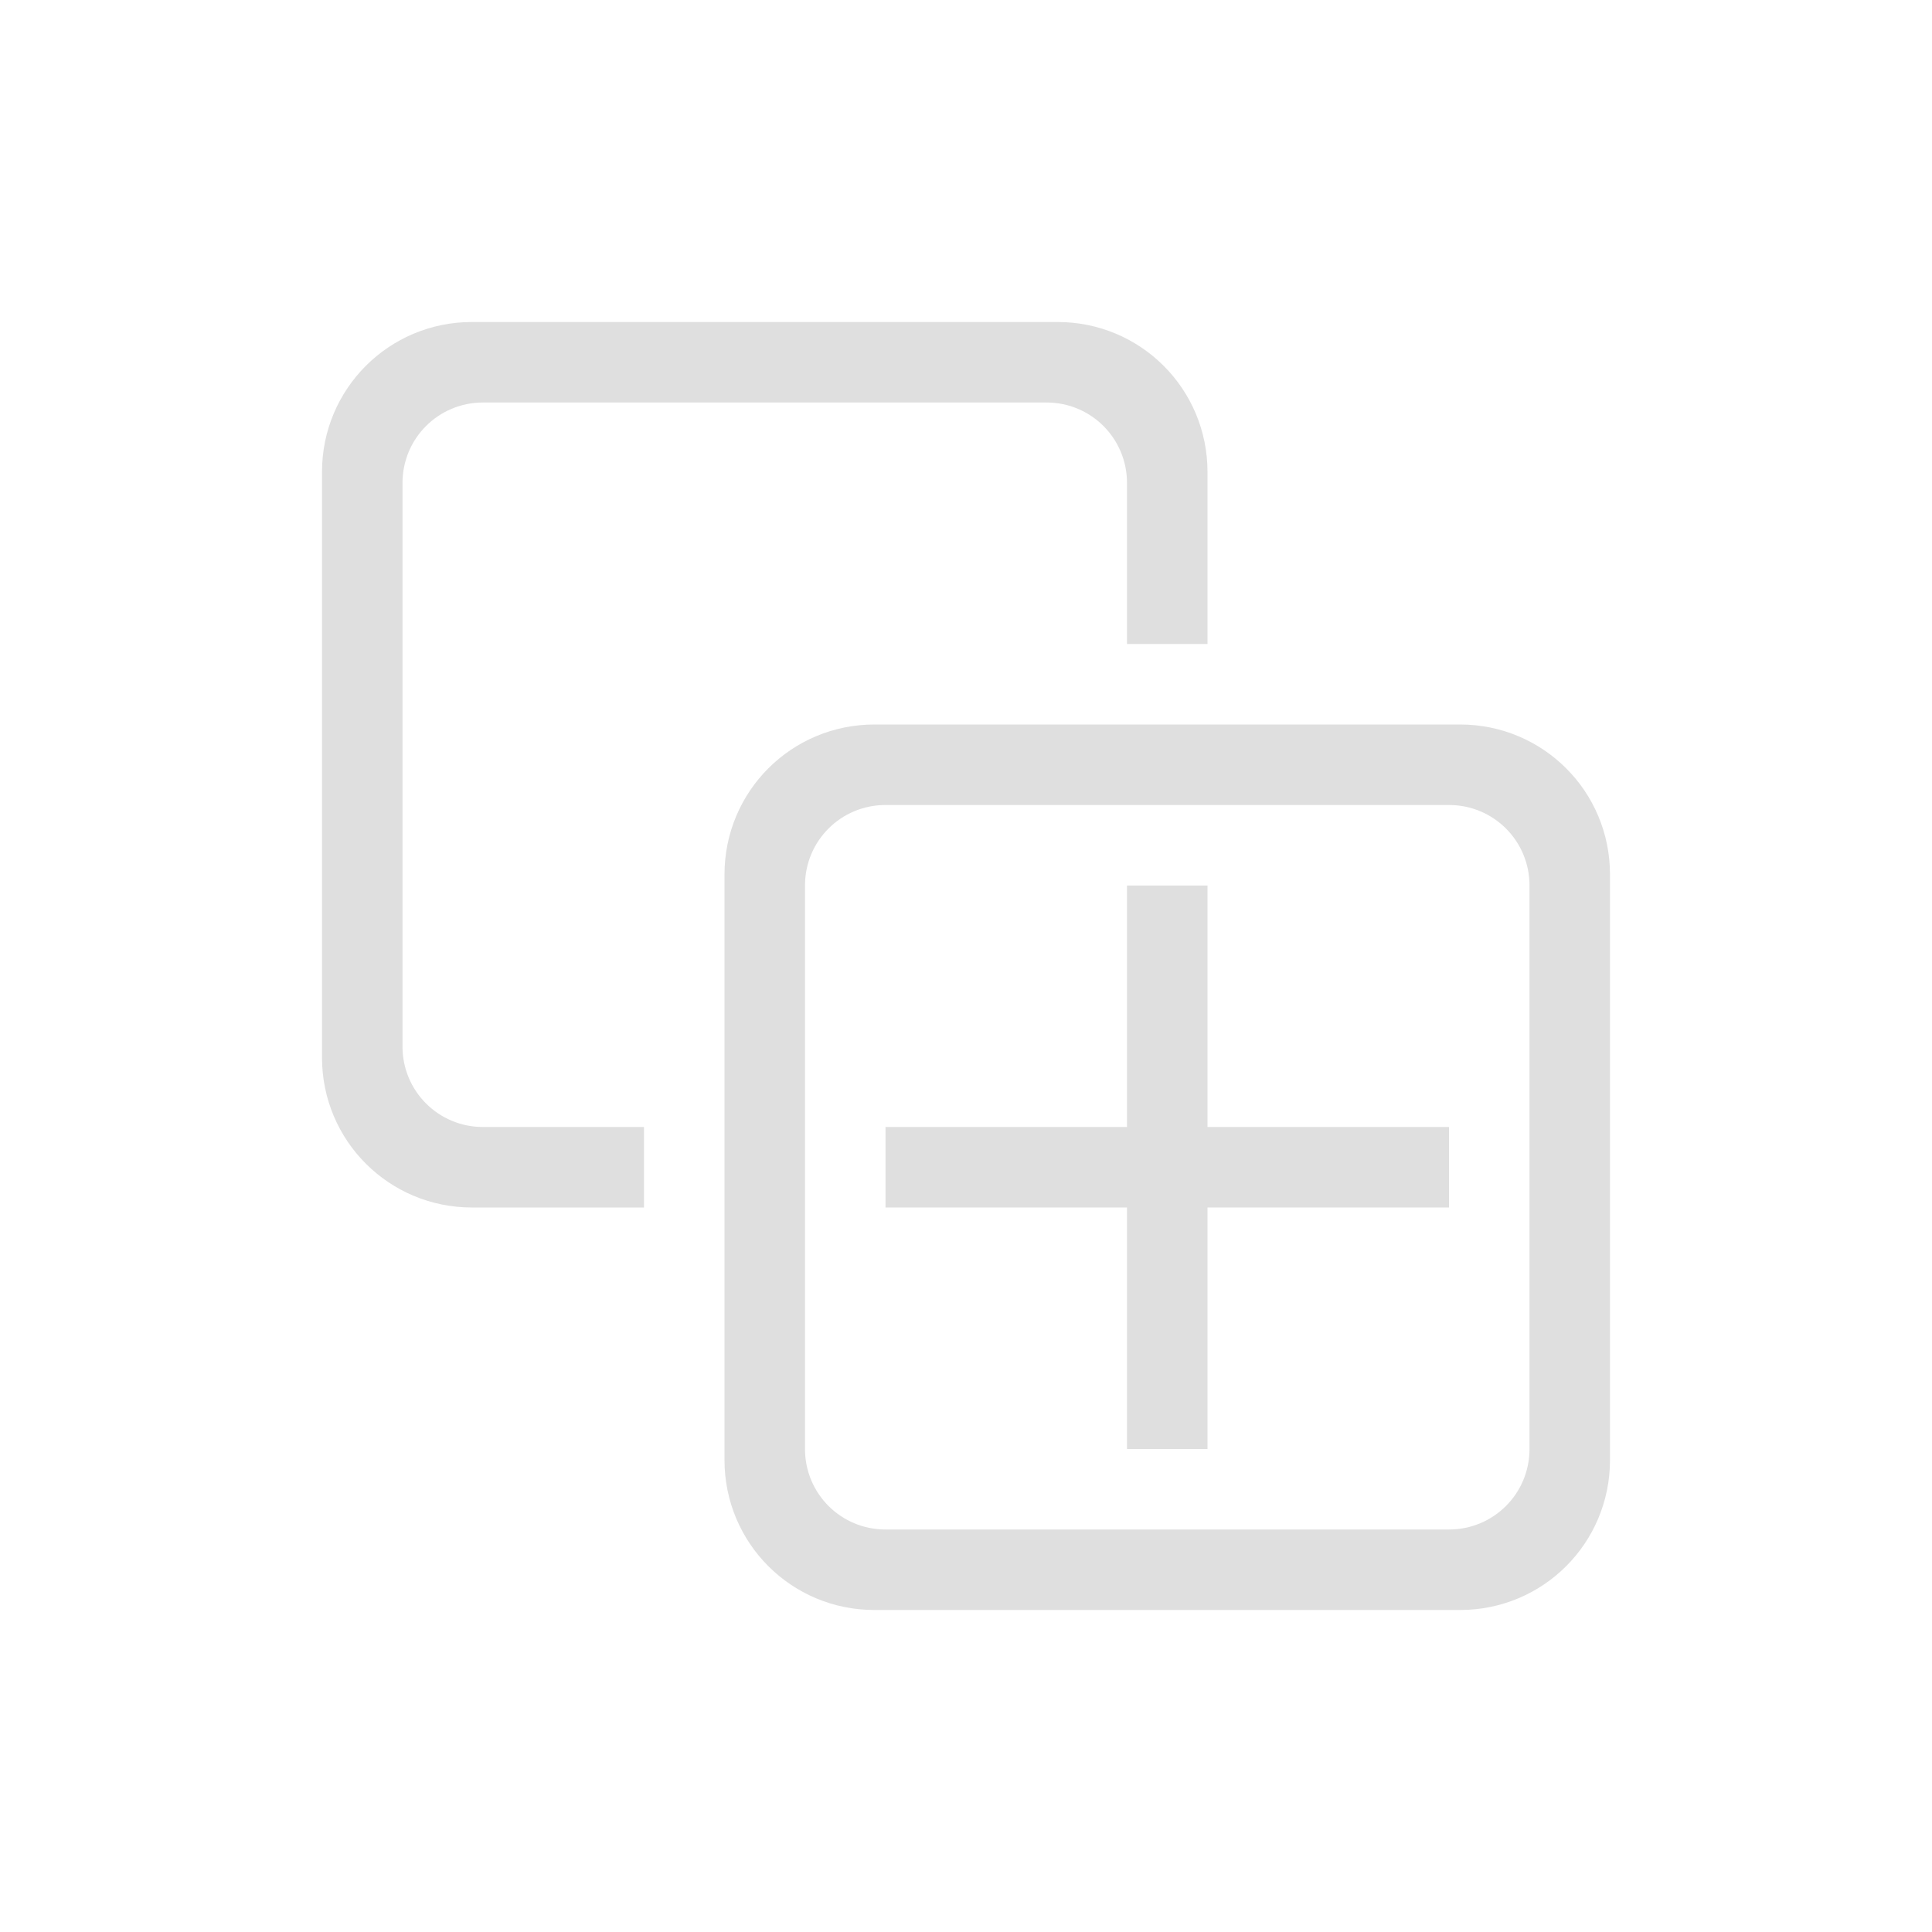 <?xml version="1.0" encoding="UTF-8" standalone="no"?>
<svg
   width="24"
   height="24"
   version="1.1"
   id="svg8765"
   sodipodi:docname="xml-node-duplicate-symbolic.svg"
   inkscape:version="1.2.2 (b0a8486541, 2022-12-01)"
   xmlns:inkscape="http://www.inkscape.org/namespaces/inkscape"
   xmlns:sodipodi="http://sodipodi.sourceforge.net/DTD/sodipodi-0.dtd"
   xmlns="http://www.w3.org/2000/svg"
   xmlns:svg="http://www.w3.org/2000/svg">
  <defs
     id="defs8769" />
  <sodipodi:namedview
     id="namedview8767"
     pagecolor="#ffffff"
     bordercolor="#666666"
     borderopacity="1.0"
     inkscape:showpageshadow="2"
     inkscape:pageopacity="0.0"
     inkscape:pagecheckerboard="0"
     inkscape:deskcolor="#d1d1d1"
     showgrid="true"
     inkscape:zoom="13.906433"
     inkscape:cx="10.175147"
     inkscape:cy="5.249369"
     inkscape:window-width="1920"
     inkscape:window-height="1014"
     inkscape:window-x="0"
     inkscape:window-y="32"
     inkscape:window-maximized="1"
     inkscape:current-layer="svg8765">
    <inkscape:grid
       type="xygrid"
       id="grid8771" />
  </sodipodi:namedview>
  <path
     id="rect8773"
     style="fill:#dfdfdf;fill-rule:evenodd;stroke-width:2;stroke-linecap:square;stop-color:#000000"
     d="M 10.863 9 C 9.831 9 9 9.831 9 10.863 L 9 18.137 C 9 19.169 9.831 20 10.863 20 L 18.137 20 C 19.169 20 20 19.169 20 18.137 L 20 10.863 C 20 9.831 19.169 9 18.137 9 L 10.863 9 z M 11 10 L 18 10 C 18.554 10 19 10.446 19 11 L 19 18 C 19 18.554 18.554 19 18 19 L 11 19 C 10.446 19 10 18.554 10 18 L 10 11 C 10 10.446 10.446 10 11 10 z " />
  <rect
     style="fill:#dfdfdf;fill-rule:evenodd;stroke-width:2;stroke-linecap:square;stop-color:#000000"
     id="rect8778"
     width="1"
     height="7"
     x="14"
     y="11"
     rx="0"
     ry="0" />
  <rect
     style="fill:#dfdfdf;fill-rule:evenodd;stroke-width:2;stroke-linecap:square;stop-color:#000000"
     id="rect8780"
     width="7"
     height="1"
     x="11"
     y="14" />
  <path
     id="path8782"
     style="fill:#dfdfdf;fill-rule:evenodd;stroke-width:2;stroke-linecap:square;stop-color:#000000"
     d="M 5.863 4 C 4.831 4 4 4.831 4 5.863 L 4 13.137 C 4 14.169 4.831 15 5.863 15 L 8 15 L 8 14 L 6 14 C 5.446 14 5 13.554 5 13 L 5 6 C 5 5.446 5.446 5 6 5 L 13 5 C 13.554 5 14 5.446 14 6 L 14 8 L 15 8 L 15 5.863 C 15 4.831 14.169 4 13.137 4 L 5.863 4 z " />
</svg>
